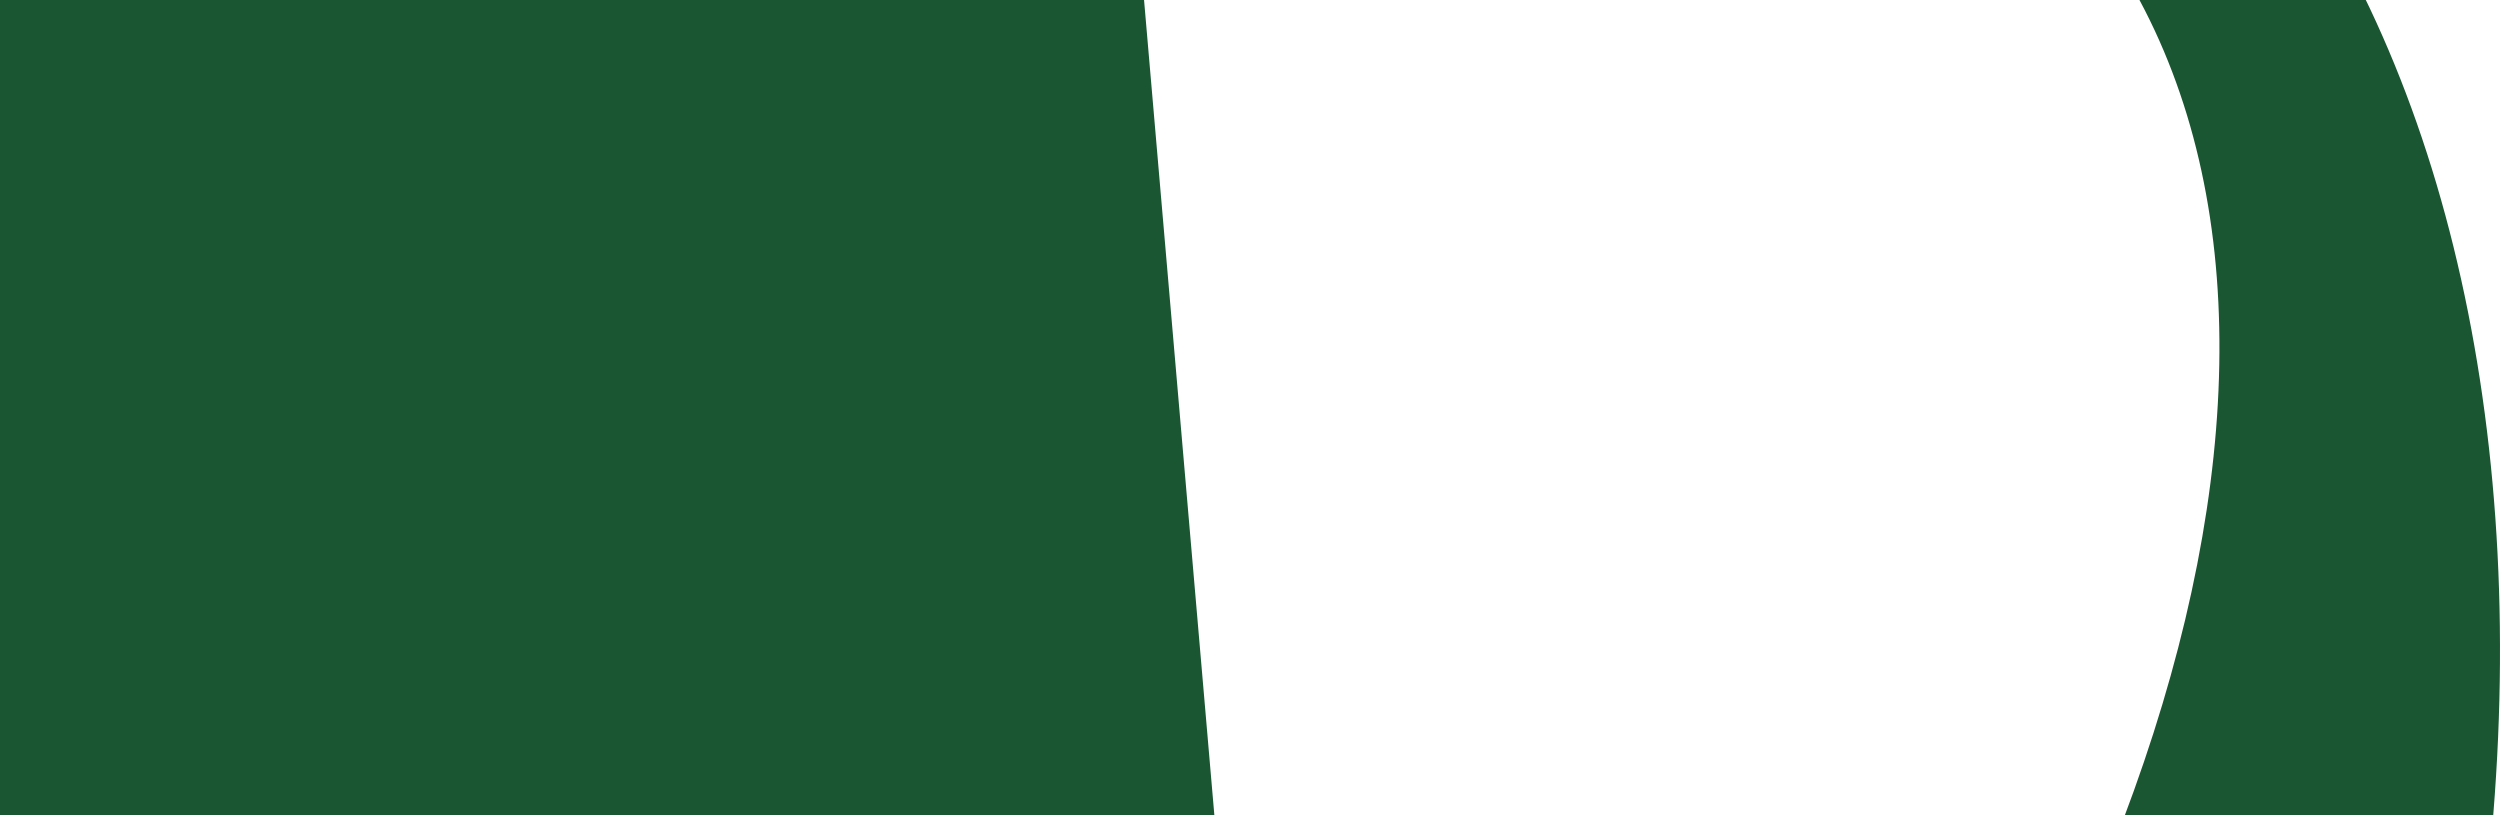 <svg width="1227" height="400" viewBox="0 0 1227 400" fill="none" xmlns="http://www.w3.org/2000/svg">
<path d="M949.08 -207.33C814.172 -260.121 658.67 -225.696 515.038 -127.856C440.627 -94.064 242.873 -21.598 -88.012 -21.598C-418.897 -21.598 -610.542 -143.669 -610.542 -143.669L-716.683 1147.54C-769.171 1164.15 -862.95 1181.97 -925.633 1126.05C-1044.75 1019.63 -1041.62 808.585 -1025.01 637.727C-1008.38 466.726 -991.953 15.38 -1472.7 -74.206L-1502 19.119C-1502 19.119 -1021.39 41.715 -1157.81 629.534C-1291.58 1206.32 -1361.98 1644.41 -753.377 1594.54L-801.248 2175.7C-801.248 2175.7 -643.62 2363 -13.458 2363C616.704 2363 749.671 2183.95 749.671 2183.95L677.752 1350.21C861.225 1231.04 1036.26 1001.24 1139.13 747.887C1309.59 327.984 1224.51 -99.601 949.1 -207.33H949.08ZM906.951 653.867C823.734 774.691 731.385 855.922 640.057 910.818L552.018 -109.918C689.787 -173.17 828.944 -180.178 937.904 -115.557C1159.01 15.728 1128.73 333.173 906.951 653.867V653.867Z" fill="#1A5632"/>
</svg>


